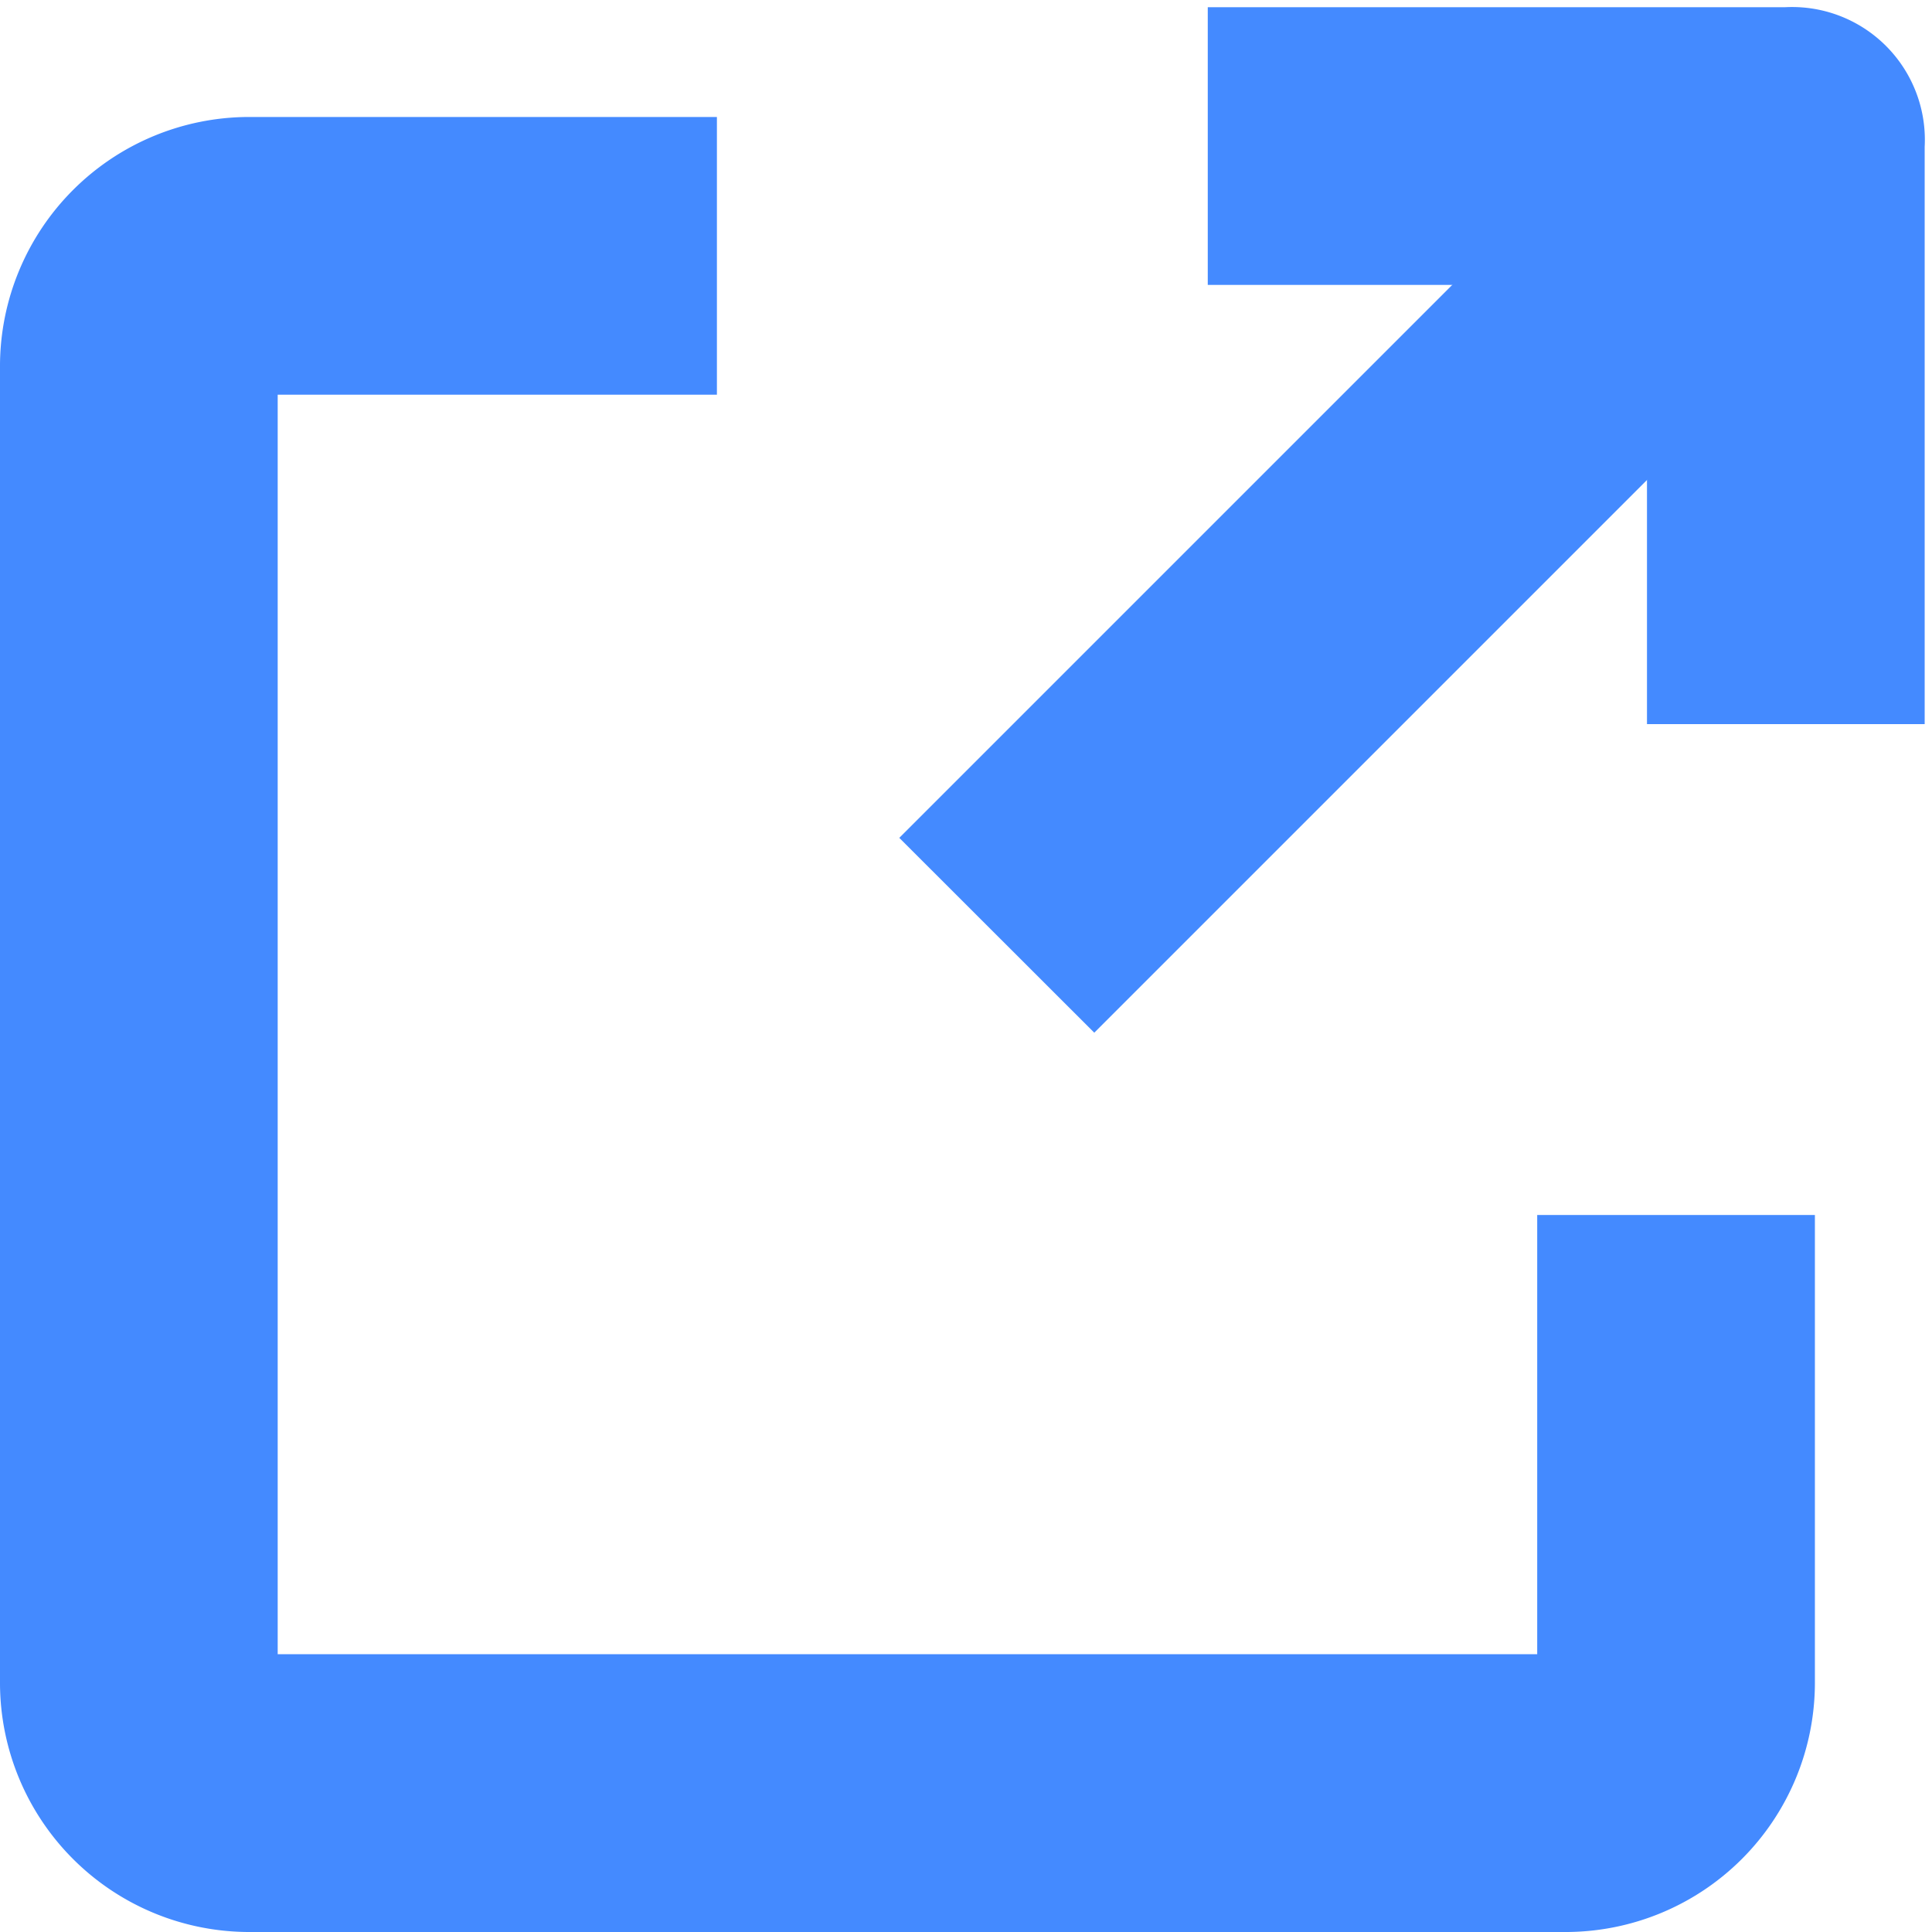 <svg xmlns="http://www.w3.org/2000/svg" width="16.614" height="16.614" viewBox="0 0 16.614 16.614">
  <g id="lien-externe" transform="translate(-3.75 -2.688)">
    <g id="Groupe_21659" data-name="Groupe 21659" transform="translate(4 3.944)">
      <path id="Tracé_60574" data-name="Tracé 60574" d="M17.219,19.108H5.888A1.894,1.894,0,0,1,4,17.219V5.888A1.894,1.894,0,0,1,5.888,4H9.665V5.888H5.888V17.219H17.219V13.442h1.888v3.777A1.894,1.894,0,0,1,17.219,19.108Z" transform="translate(-4 -4)" fill="#448aff" stroke="#448aff" stroke-width="0.5"/>
    </g>
    <g id="Groupe_21660" data-name="Groupe 21660" transform="translate(14.386 3)">
      <path id="Tracé_60575" data-name="Tracé 60575" d="M18.667,8.665V4.888H14.89V3h4.721a.892.892,0,0,1,.944.944V8.665Z" transform="translate(-14.89 -3)" fill="#448aff" stroke="#448aff" stroke-width="0.5"/>
    </g>
    <g id="Groupe_21661" data-name="Groupe 21661" transform="translate(11.837 3)">
      <path id="Tracé_60576" data-name="Tracé 60576" d="M12.267,9.893l6.61-6.61A.935.935,0,1,1,20.2,4.605l-6.61,6.61Z" transform="translate(-12.267 -3)" fill="#448aff" stroke="#448aff" stroke-width="0.5"/>
    </g>
  </g>
</svg>
